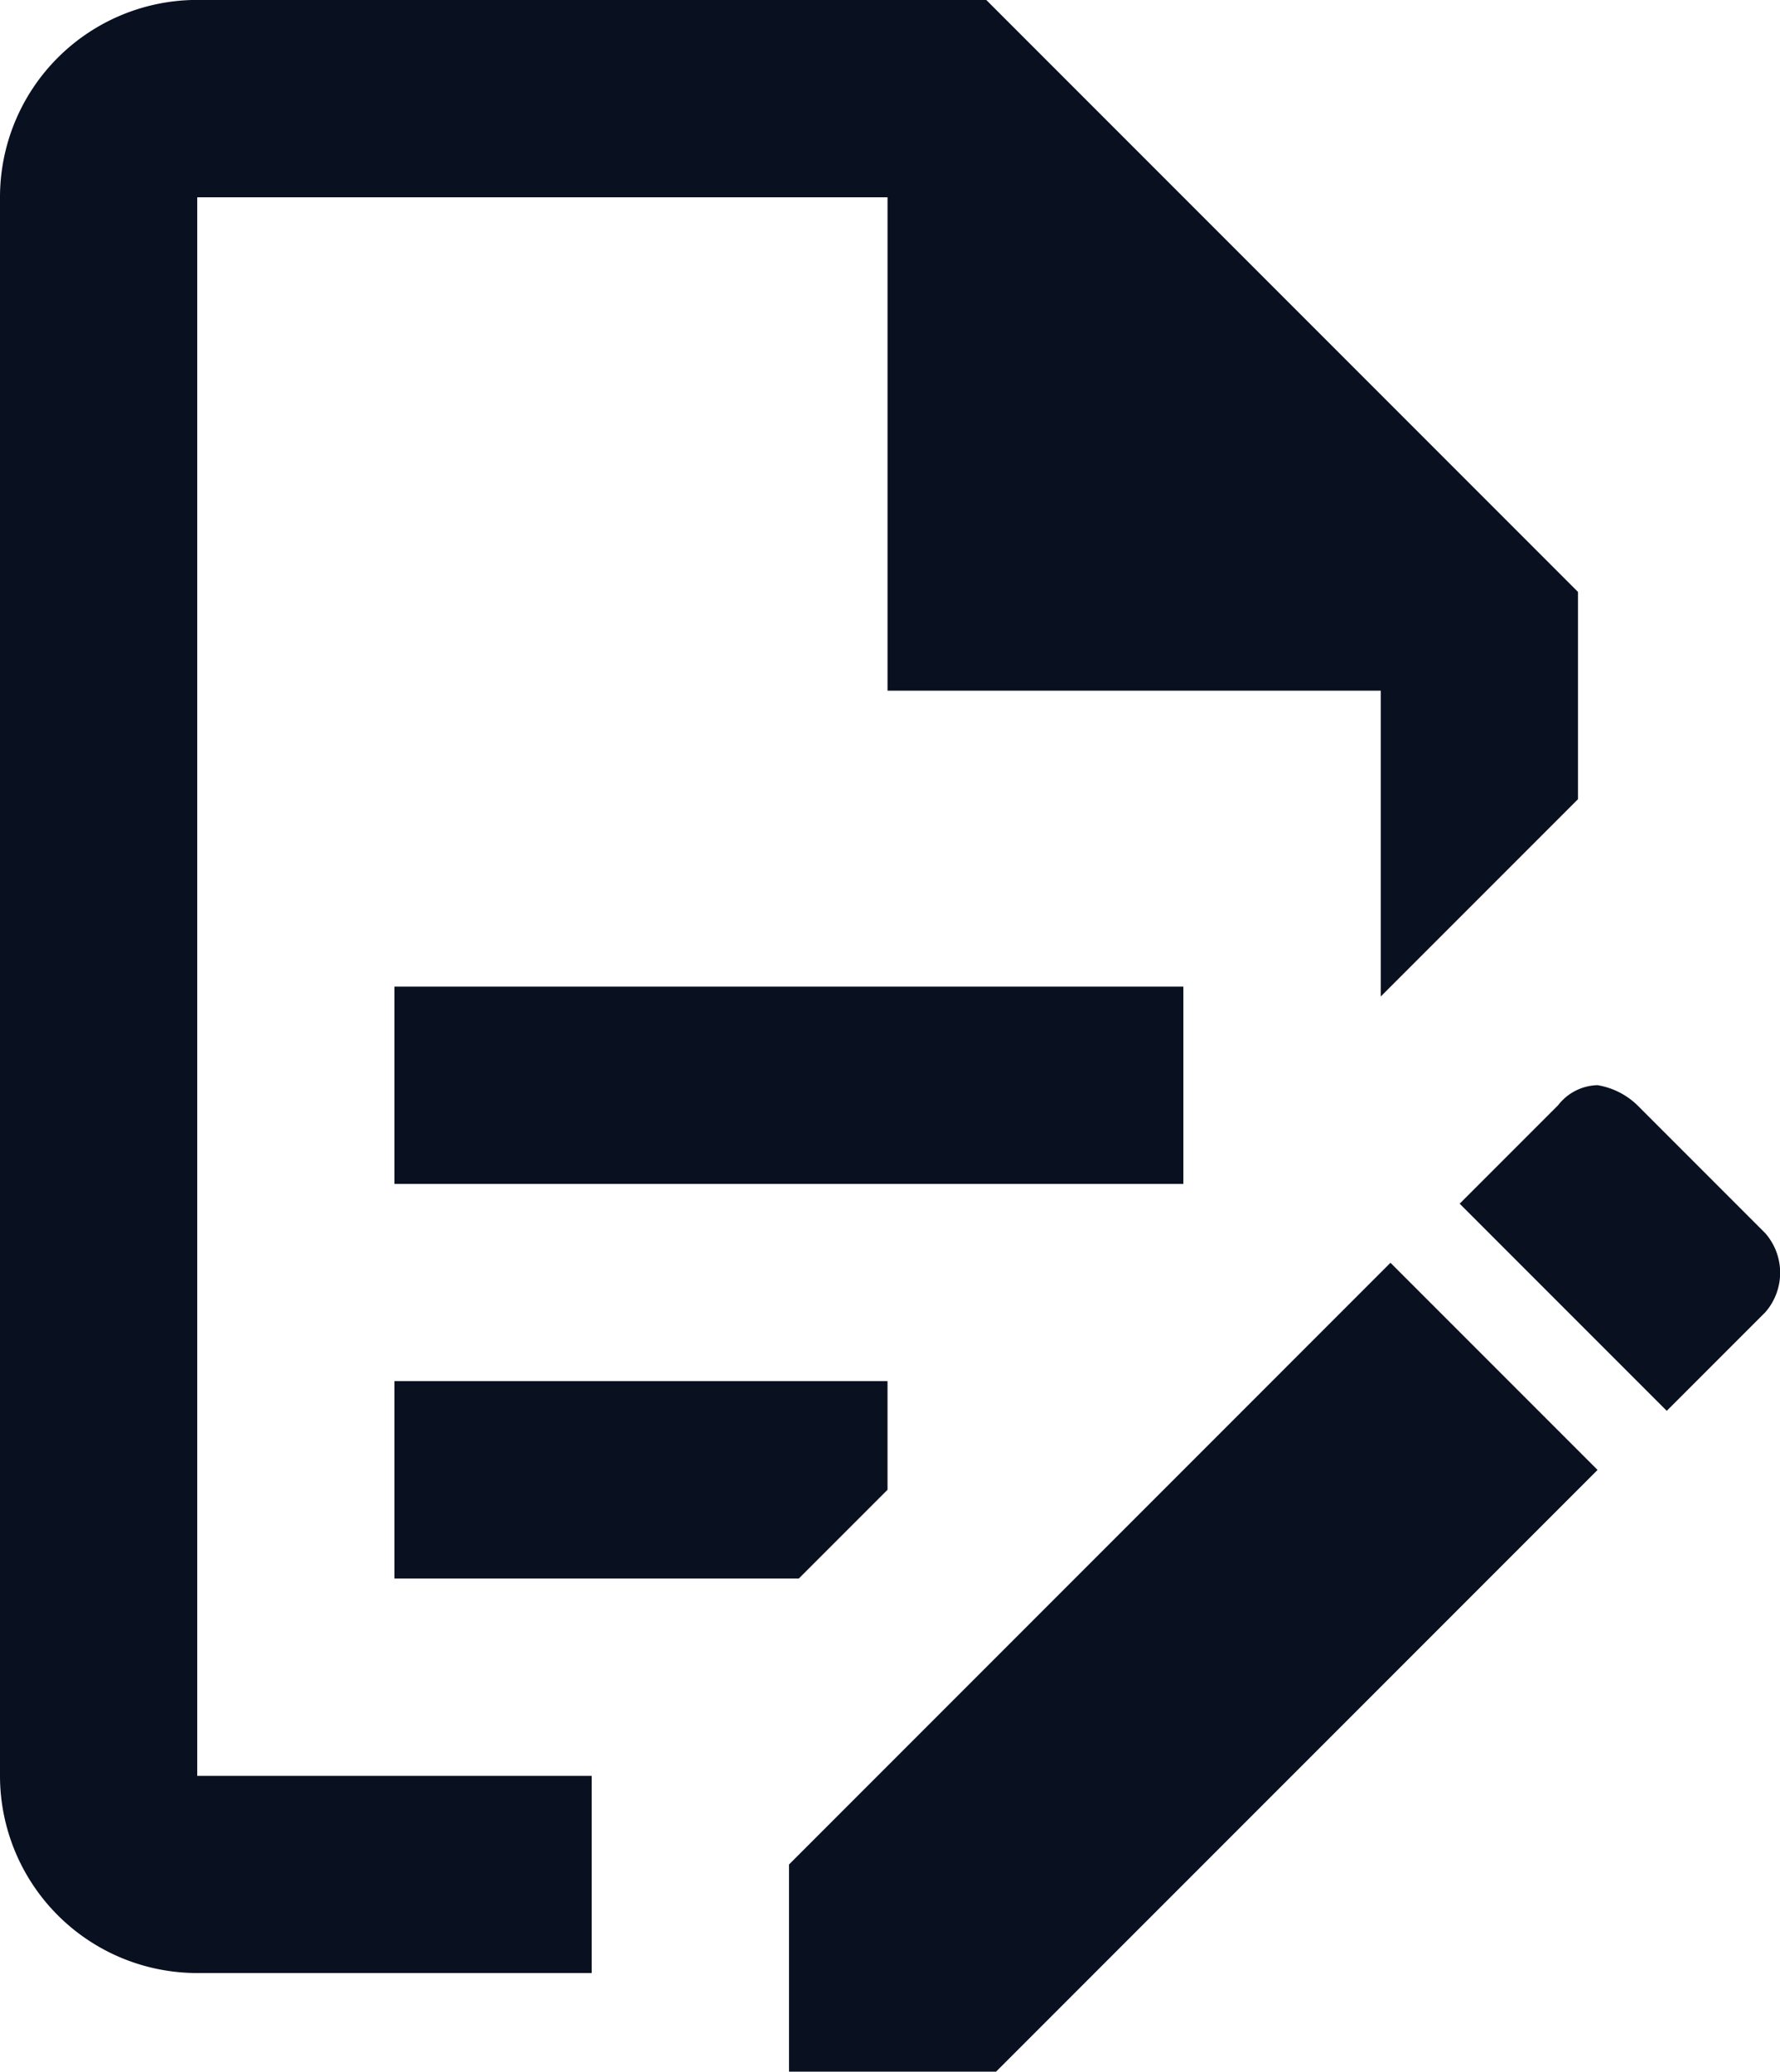 <svg xmlns="http://www.w3.org/2000/svg" width="49.933" height="58.093" viewBox="0 0 49.933 58.093">
  <path id="Contract" d="M27.732,36H49.863v5.533H27.732Zm5.533,22.131H22.2V13.866H41.564V27.7H55.4v8.576l5.533-5.533V24.931l-16.6-16.6H22.2a5.533,5.533,0,0,0-5.533,5.533V58.128A5.533,5.533,0,0,0,22.2,63.66H33.265Zm-5.533-5.533H39.074l2.49-2.49V47.062H27.732ZM61.482,38.763a2.1,2.1,0,0,1,1.107.553l3.6,3.6a1.683,1.683,0,0,1,0,2.213l-2.766,2.766-5.809-5.809,2.766-2.766A1.437,1.437,0,0,1,61.482,38.763Zm0,10.789L44.607,66.427H38.8V60.617L55.673,43.743Z" transform="translate(-16.667 -8.333)" fill="#091020"/>
</svg>
